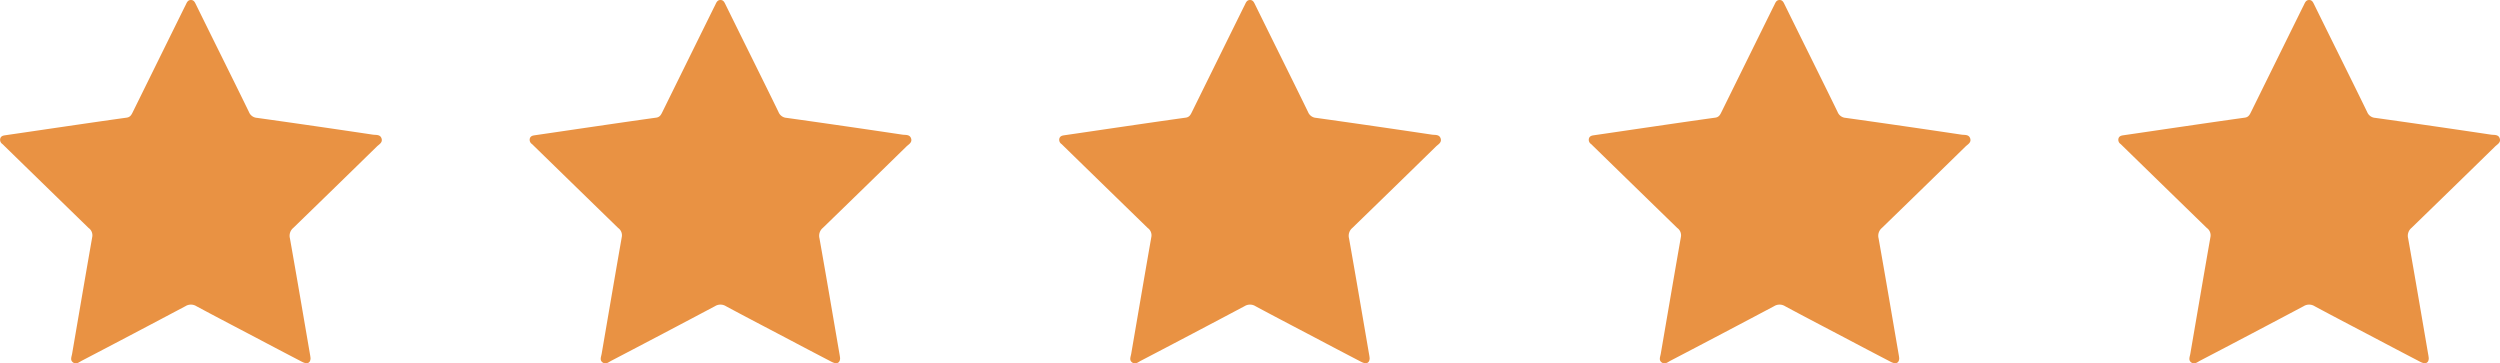 <?xml version="1.0" encoding="utf-8"?><svg xmlns="http://www.w3.org/2000/svg" width="271.202" height="39.419" viewBox="0 0 271.202 39.419">
  <g id="Grupo_1099" data-name="Grupo 1099" transform="translate(-798.646 -9302)">
    <g id="Grupo_1083" data-name="Grupo 1083" transform="translate(798.646 9302)">
      <g id="_7SAc8t.tif" data-name="7SAc8t.tif">
        <g id="Grupo_956" data-name="Grupo 956">
          <path id="Caminho_5256" data-name="Caminho 5256" d="M676.866,602.243c-.011.539-.361.691-.917.4q-2.5-1.3-5-2.623c-2.158-1.134-4.321-2.26-6.469-3.415a1.116,1.116,0,0,0-1.186,0q-5.612,2.978-11.244,5.917c-.293.153-.592.437-.944.189s-.162-.617-.106-.945c.728-4.237,1.449-8.474,2.19-12.708a.968.968,0,0,0-.4-.936q-4.561-4.436-9.115-8.878c-.077-.075-.15-.153-.23-.224a.554.554,0,0,1-.235-.618c.088-.265.317-.308.562-.343,1.99-.287,3.979-.585,5.969-.875,2.392-.348,4.784-.7,7.178-1.032.42-.059.542-.359.695-.669q2.765-5.611,5.535-11.22c.066-.135.14-.265.2-.4.112-.237.221-.473.54-.473s.422.24.538.474q1.4,2.848,2.813,5.695c.985,1.994,1.975,3.985,2.946,5.986a1.007,1.007,0,0,0,.867.63q6.292.882,12.576,1.822c.332.049.789-.042.937.408s-.263.64-.509.881q-4.526,4.426-9.07,8.833a1.109,1.109,0,0,0-.358,1.128c.755,4.254,1.477,8.512,2.208,12.77C676.848,602.1,676.858,602.185,676.866,602.243Z" transform="translate(-643.177 -563.39)" fill="#e99243"/>
        </g>
      </g>
    </g>
    <g id="Grupo_1084" data-name="Grupo 1084" transform="translate(913.538 9302)">
      <g id="_7SAc8t.tif-2" data-name="7SAc8t.tif" transform="translate(0)">
        <g id="Grupo_956-2" data-name="Grupo 956">
          <path id="Caminho_5256-2" data-name="Caminho 5256" d="M676.866,602.243c-.011.539-.361.691-.917.4q-2.5-1.3-5-2.623c-2.158-1.134-4.321-2.26-6.469-3.415a1.116,1.116,0,0,0-1.186,0q-5.612,2.978-11.244,5.917c-.293.153-.592.437-.944.189s-.162-.617-.106-.945c.728-4.237,1.449-8.474,2.19-12.708a.968.968,0,0,0-.4-.936q-4.561-4.436-9.115-8.878c-.077-.075-.15-.153-.23-.224a.554.554,0,0,1-.235-.618c.088-.265.317-.308.562-.343,1.99-.287,3.979-.585,5.969-.875,2.392-.348,4.784-.7,7.178-1.032.42-.059.542-.359.695-.669q2.765-5.611,5.535-11.22c.066-.135.14-.265.2-.4.112-.237.221-.473.54-.473s.422.24.538.474q1.4,2.848,2.813,5.695c.985,1.994,1.975,3.985,2.946,5.986a1.007,1.007,0,0,0,.867.63q6.292.882,12.576,1.822c.332.049.789-.042.937.408s-.263.64-.509.881q-4.526,4.426-9.07,8.833a1.109,1.109,0,0,0-.358,1.128c.755,4.254,1.477,8.512,2.208,12.77C676.848,602.1,676.858,602.185,676.866,602.243Z" transform="translate(-643.177 -563.39)" fill="#e99243"/>
        </g>
      </g>
    </g>
    <g id="Grupo_1085" data-name="Grupo 1085" transform="translate(856.092 9302)">
      <g id="_7SAc8t.tif-3" data-name="7SAc8t.tif" transform="translate(0)">
        <g id="Grupo_956-3" data-name="Grupo 956">
          <path id="Caminho_5256-3" data-name="Caminho 5256" d="M676.866,602.243c-.011.539-.361.691-.917.4q-2.5-1.3-5-2.623c-2.158-1.134-4.321-2.26-6.469-3.415a1.116,1.116,0,0,0-1.186,0q-5.612,2.978-11.244,5.917c-.293.153-.592.437-.944.189s-.162-.617-.106-.945c.728-4.237,1.449-8.474,2.19-12.708a.968.968,0,0,0-.4-.936q-4.561-4.436-9.115-8.878c-.077-.075-.15-.153-.23-.224a.554.554,0,0,1-.235-.618c.088-.265.317-.308.562-.343,1.99-.287,3.979-.585,5.969-.875,2.392-.348,4.784-.7,7.178-1.032.42-.059.542-.359.695-.669q2.765-5.611,5.535-11.22c.066-.135.14-.265.2-.4.112-.237.221-.473.54-.473s.422.24.538.474q1.4,2.848,2.813,5.695c.985,1.994,1.975,3.985,2.946,5.986a1.007,1.007,0,0,0,.867.63q6.292.882,12.576,1.822c.332.049.789-.042.937.408s-.263.64-.509.881q-4.526,4.426-9.07,8.833a1.109,1.109,0,0,0-.358,1.128c.755,4.254,1.477,8.512,2.208,12.77C676.848,602.1,676.858,602.185,676.866,602.243Z" transform="translate(-643.177 -563.39)" fill="#e99243"/>
        </g>
      </g>
    </g>
    <g id="Grupo_1086" data-name="Grupo 1086" transform="translate(970.985 9302)">
      <g id="_7SAc8t.tif-4" data-name="7SAc8t.tif" transform="translate(0)">
        <g id="Grupo_956-4" data-name="Grupo 956">
          <path id="Caminho_5256-4" data-name="Caminho 5256" d="M676.866,602.243c-.011.539-.361.691-.917.4q-2.5-1.3-5-2.623c-2.158-1.134-4.321-2.26-6.469-3.415a1.116,1.116,0,0,0-1.186,0q-5.612,2.978-11.244,5.917c-.293.153-.592.437-.944.189s-.162-.617-.106-.945c.728-4.237,1.449-8.474,2.19-12.708a.968.968,0,0,0-.4-.936q-4.561-4.436-9.115-8.878c-.077-.075-.15-.153-.23-.224a.554.554,0,0,1-.235-.618c.088-.265.317-.308.562-.343,1.99-.287,3.979-.585,5.969-.875,2.392-.348,4.784-.7,7.178-1.032.42-.059.542-.359.695-.669q2.765-5.611,5.535-11.22c.066-.135.14-.265.2-.4.112-.237.221-.473.54-.473s.422.24.538.474q1.4,2.848,2.813,5.695c.985,1.994,1.975,3.985,2.946,5.986a1.007,1.007,0,0,0,.867.63q6.292.882,12.576,1.822c.332.049.789-.042.937.408s-.263.64-.509.881q-4.526,4.426-9.07,8.833a1.109,1.109,0,0,0-.358,1.128c.755,4.254,1.477,8.512,2.208,12.77C676.848,602.1,676.858,602.185,676.866,602.243Z" transform="translate(-643.177 -563.39)" fill="#e99243"/>
        </g>
      </g>
    </g>
    <g id="Grupo_1087" data-name="Grupo 1087" transform="translate(1028.431 9302)">
      <g id="_7SAc8t.tif-5" data-name="7SAc8t.tif" transform="translate(0)">
        <g id="Grupo_956-5" data-name="Grupo 956">
          <path id="Caminho_5256-5" data-name="Caminho 5256" d="M676.866,602.243c-.011.539-.361.691-.917.4q-2.5-1.3-5-2.623c-2.158-1.134-4.321-2.26-6.469-3.415a1.116,1.116,0,0,0-1.186,0q-5.612,2.978-11.244,5.917c-.293.153-.592.437-.944.189s-.162-.617-.106-.945c.728-4.237,1.449-8.474,2.19-12.708a.968.968,0,0,0-.4-.936q-4.561-4.436-9.115-8.878c-.077-.075-.15-.153-.23-.224a.554.554,0,0,1-.235-.618c.088-.265.317-.308.562-.343,1.99-.287,3.979-.585,5.969-.875,2.392-.348,4.784-.7,7.178-1.032.42-.059.542-.359.695-.669q2.765-5.611,5.535-11.22c.066-.135.14-.265.2-.4.112-.237.221-.473.54-.473s.422.24.538.474q1.4,2.848,2.813,5.695c.985,1.994,1.975,3.985,2.946,5.986a1.007,1.007,0,0,0,.867.63q6.292.882,12.576,1.822c.332.049.789-.042.937.408s-.263.64-.509.881q-4.526,4.426-9.07,8.833a1.109,1.109,0,0,0-.358,1.128c.755,4.254,1.477,8.512,2.208,12.77C676.848,602.1,676.858,602.185,676.866,602.243Z" transform="translate(-643.177 -563.39)" fill="#e99243"/>
        </g>
      </g>
    </g>
  </g>
</svg>
